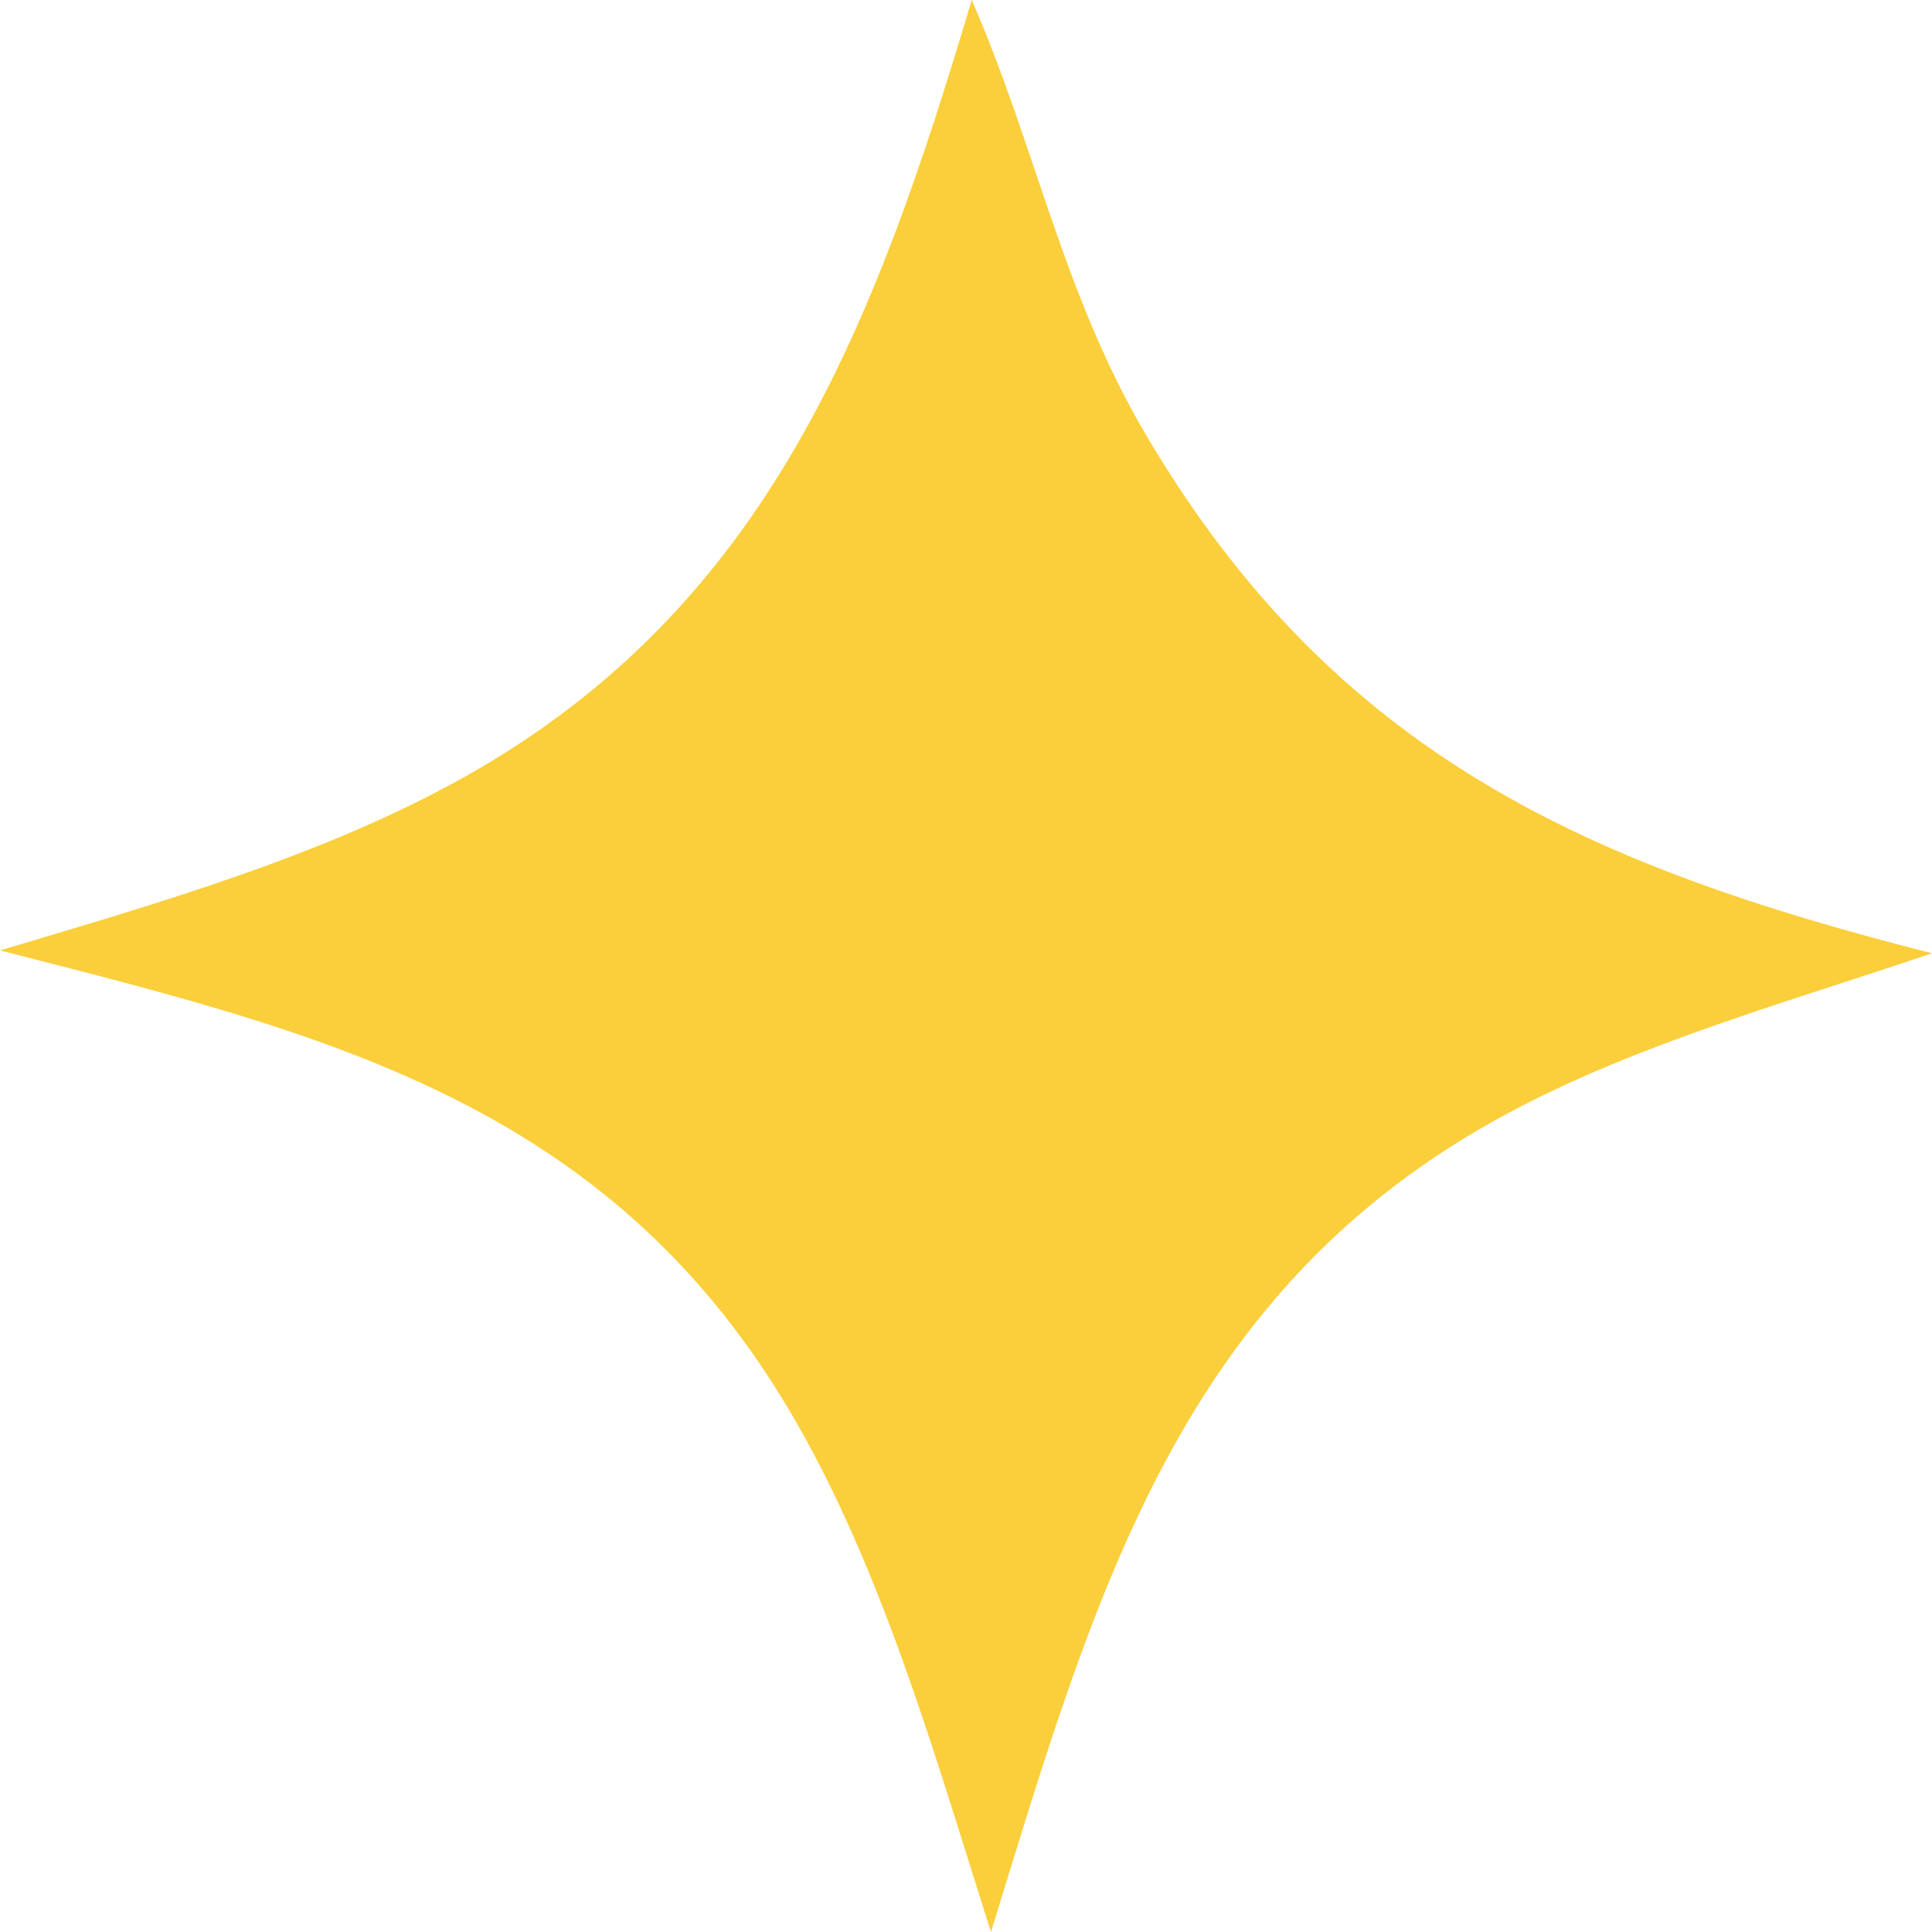 <svg width="29" height="29" viewBox="0 0 29 29" fill="none" xmlns="http://www.w3.org/2000/svg">
<path d="M14.586 0C15.538 2.178 15.951 4.396 17.184 6.497C20.029 11.348 23.873 13.003 29 14.309C26.899 15.023 24.593 15.659 22.631 16.712C17.696 19.359 16.44 23.92 14.875 29C14.044 26.395 13.243 23.522 11.848 21.17C9.082 16.506 4.814 15.5 0 14.266C2.331 13.568 4.847 12.855 6.983 11.656C11.559 9.086 13.142 4.848 14.586 0Z" fill="#FBCF3B"/>
</svg>
